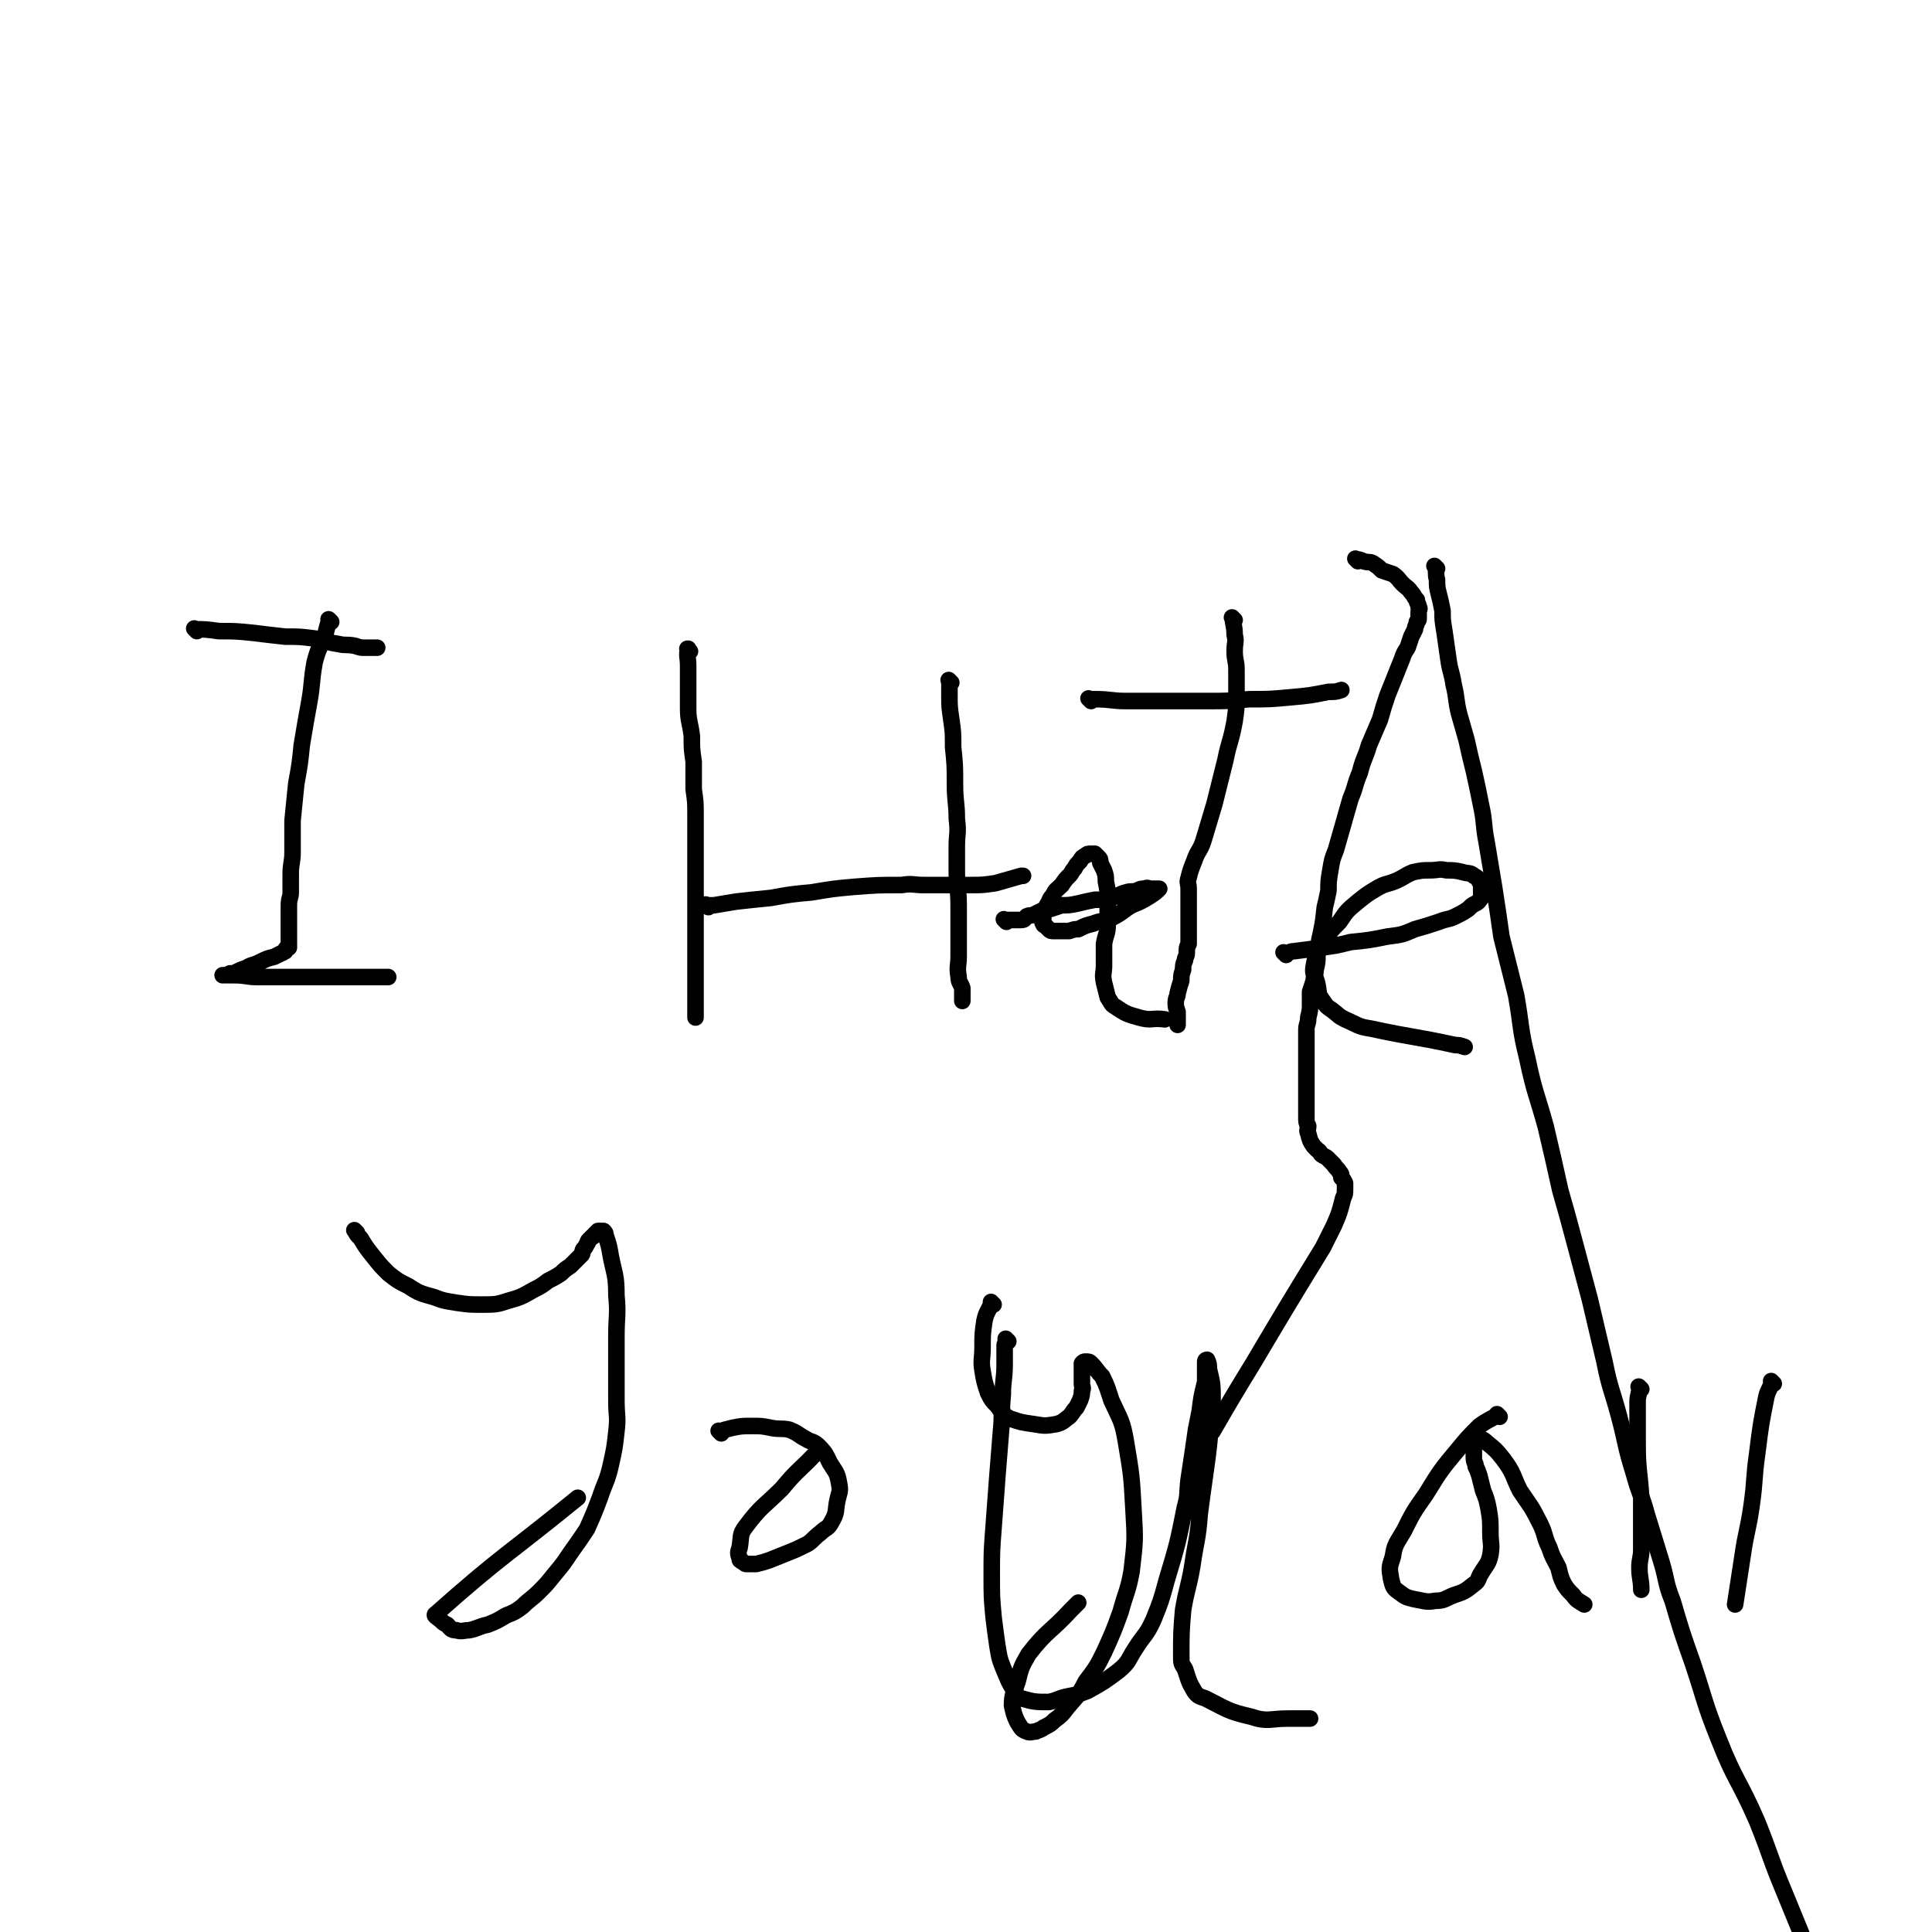 <svg viewBox='0 0 1050 1050' version='1.1' xmlns='http://www.w3.org/2000/svg' xmlns:xlink='http://www.w3.org/1999/xlink'><g fill='none' stroke='#000000' stroke-width='9' stroke-linecap='round' stroke-linejoin='round'><path d='M781,309c-1,-1 -1,-1 -1,-1 -1,-1 0,0 0,0 1,3 0,4 1,7 0,4 0,4 1,8 1,4 1,4 2,9 0,5 0,5 1,11 1,7 1,7 2,14 1,8 2,8 3,15 2,8 1,8 3,16 2,7 2,7 4,14 2,9 2,9 4,17 2,9 2,9 4,19 2,9 1,10 3,20 2,12 2,12 4,24 2,13 2,13 4,27 4,16 4,16 8,32 3,17 2,18 6,34 4,19 5,19 10,37 4,17 4,17 8,35 4,14 4,14 8,29 4,15 4,15 8,30 4,17 4,17 8,34 3,15 4,15 8,30 4,15 3,15 8,31 3,11 4,11 7,22 4,13 4,13 8,26 3,10 2,11 6,21 5,17 5,17 11,34 7,21 6,21 14,41 9,23 11,22 21,45 8,20 7,20 15,39 11,27 11,27 22,53 7,15 7,15 15,29 9,12 14,10 19,24 8,22 4,24 8,48 '/><path d='M738,305c-1,-1 -2,-2 -1,-1 1,0 2,0 4,1 3,1 3,0 5,1 3,2 3,2 5,4 3,1 3,1 6,2 3,2 3,3 5,5 3,3 3,2 5,5 2,2 1,2 3,4 0,2 1,2 1,4 1,1 0,1 0,3 0,1 0,1 0,3 0,1 0,1 -1,2 0,2 -1,2 -1,4 -1,2 -1,2 -2,4 -1,3 -1,3 -2,6 -2,3 -2,3 -3,6 -4,10 -4,10 -8,20 -2,6 -2,6 -4,13 -3,7 -3,7 -6,14 -2,7 -3,7 -5,15 -3,7 -2,7 -5,14 -4,14 -4,14 -8,28 -2,5 -2,5 -3,11 -1,6 -1,6 -1,11 -1,5 -1,5 -2,9 -1,9 -1,9 -3,18 0,4 0,4 -1,8 0,4 0,4 -1,8 0,3 -1,3 -1,6 -1,3 -1,3 -2,6 0,3 0,3 0,6 0,4 0,4 -1,8 0,4 -1,3 -1,7 0,9 0,9 0,18 0,5 0,5 0,9 0,4 0,4 0,8 0,3 0,3 0,6 0,3 0,3 0,6 0,3 0,3 1,5 0,2 -1,2 0,4 1,4 1,4 3,7 1,1 1,1 2,2 2,1 1,2 3,3 2,1 2,1 3,2 1,1 1,1 1,1 1,1 1,1 2,2 1,2 2,2 3,4 1,1 1,1 1,3 1,1 1,1 2,3 0,1 0,1 0,3 0,3 0,3 -1,5 -2,8 -2,8 -5,15 -3,6 -3,6 -6,12 -19,31 -19,31 -38,63 -11,18 -11,18 -22,37 '/><path d='M107,343c-1,-1 -1,-1 -1,-1 -1,-1 0,0 0,0 0,0 0,0 0,0 0,0 -1,-1 0,0 5,0 6,0 13,1 9,0 9,0 19,1 8,1 8,1 17,2 8,0 8,0 16,1 6,1 6,2 13,3 4,1 4,0 9,1 3,1 3,1 5,1 2,0 2,0 3,0 1,0 1,0 3,0 0,0 0,0 1,0 '/><path d='M180,338c-1,-1 -1,-1 -1,-1 -1,-1 0,0 0,0 0,0 0,0 0,0 0,0 0,0 0,0 -1,-1 0,0 0,0 -1,3 -1,3 -2,7 -3,8 -4,8 -6,16 -2,11 -1,11 -3,22 -2,11 -2,11 -4,23 -1,10 -1,10 -3,21 -1,10 -1,10 -2,20 0,9 0,9 0,17 0,6 -1,6 -1,12 0,5 0,5 0,10 0,3 -1,3 -1,7 0,3 0,3 0,6 0,2 0,2 0,4 0,2 0,2 0,5 0,1 0,1 0,2 0,0 0,0 0,1 0,1 0,1 0,2 0,0 0,0 0,1 0,1 0,1 0,2 0,0 -1,0 -1,0 -1,1 -1,1 -1,2 -1,0 -1,1 -2,1 -2,1 -2,1 -4,2 -4,1 -4,1 -8,3 -4,2 -4,1 -7,3 -3,1 -3,1 -5,2 -2,1 -2,1 -4,1 -2,1 -2,1 -3,1 -1,0 -1,0 -1,0 0,0 0,0 0,0 3,0 3,0 6,0 7,0 7,1 13,1 9,0 9,0 17,0 8,0 8,0 16,0 7,0 7,0 13,0 5,0 5,0 10,0 3,0 3,0 6,0 1,0 1,0 3,0 2,0 2,0 3,0 1,0 1,0 2,0 1,0 1,0 1,0 0,0 0,0 0,0 0,0 0,0 0,0 '/><path d='M375,354c-1,-1 -1,-1 -1,-1 -1,-1 0,0 0,0 0,0 0,0 0,0 0,0 0,-1 0,0 -1,3 0,4 0,9 0,5 0,5 0,10 0,7 0,7 0,13 0,7 1,7 2,15 0,7 0,7 1,14 0,7 0,7 0,15 1,7 1,7 1,14 0,8 0,8 0,16 0,5 0,5 0,11 0,5 0,5 0,11 0,4 0,4 0,9 0,4 0,4 0,9 0,5 0,5 0,10 0,4 0,4 0,9 0,3 0,3 0,7 0,3 0,3 0,6 0,2 0,2 0,4 0,2 0,2 0,5 0,2 0,2 0,4 0,2 0,2 0,3 0,2 0,2 0,3 0,2 0,2 0,3 '/><path d='M517,371c-1,-1 -1,-1 -1,-1 -1,-1 0,0 0,0 0,0 0,0 0,0 0,0 0,0 0,0 -1,-1 0,0 0,0 0,4 0,4 0,8 0,6 0,6 1,13 1,7 1,7 1,15 1,10 1,10 1,20 0,10 1,10 1,19 1,8 0,8 0,15 0,7 0,7 0,14 0,9 1,9 1,18 0,8 0,8 0,16 0,6 0,6 0,12 0,5 -1,5 0,11 0,3 1,3 2,6 0,3 0,3 0,6 0,0 0,0 0,1 '/><path d='M385,493c-1,-1 -1,-1 -1,-1 -1,-1 0,0 0,0 2,0 2,0 4,0 6,-1 6,-1 12,-2 9,-1 9,-1 19,-2 11,-2 11,-2 22,-3 12,-2 12,-2 23,-3 13,-1 13,-1 26,-1 6,-1 6,0 12,0 8,0 8,0 16,0 5,0 5,0 10,0 6,0 6,0 13,-1 7,-2 7,-2 14,-4 0,0 0,0 1,0 '/><path d='M593,381c-1,-1 -1,-1 -1,-1 -1,-1 0,0 0,0 0,0 0,0 0,0 2,0 2,0 3,0 9,0 9,1 17,1 9,0 9,0 19,0 13,0 13,0 25,0 11,0 11,0 23,-1 11,0 11,0 22,-1 11,-1 11,-1 21,-3 4,0 4,0 7,-1 '/><path d='M671,337c-1,-1 -1,-1 -1,-1 -1,-1 0,0 0,0 0,0 0,0 0,0 0,0 -1,-1 0,0 0,3 1,4 1,9 1,4 0,4 0,9 0,5 1,5 1,10 0,7 0,7 0,14 0,7 0,7 -1,14 -2,11 -3,11 -5,21 -3,12 -3,12 -6,24 -3,10 -3,10 -6,20 -2,6 -3,5 -5,11 -2,5 -2,5 -3,9 -1,3 0,3 0,6 0,3 0,3 0,6 0,3 0,3 0,6 0,2 0,2 0,4 0,2 0,2 0,4 0,2 0,2 0,4 0,1 0,1 0,3 0,1 0,1 0,3 -1,2 -1,2 -1,5 0,2 -1,2 -1,4 -1,2 -1,3 -1,5 -1,3 -1,3 -1,6 -1,3 -1,3 -2,7 0,2 -1,2 -1,5 0,2 0,2 1,5 0,4 0,4 0,7 '/><path d='M547,501c-1,-1 -1,-1 -1,-1 -1,-1 0,0 0,0 0,0 0,0 0,0 2,0 2,0 3,0 2,0 2,0 3,0 2,0 2,0 3,0 2,0 2,-1 3,-2 2,-1 2,0 4,-1 2,-1 2,-1 4,-2 2,-1 2,-1 5,-1 3,-1 3,-1 6,-2 4,0 4,0 9,-1 4,-1 4,-1 9,-2 5,0 5,0 9,-1 4,-1 4,-2 8,-3 3,-1 3,0 6,-1 2,-1 2,-1 4,-1 2,-1 2,0 3,0 1,0 1,0 3,0 0,0 0,0 1,0 0,0 1,0 1,0 -2,2 -2,2 -5,4 -5,3 -5,3 -10,5 -5,3 -5,4 -11,7 -4,2 -5,1 -10,3 -4,1 -4,1 -8,3 -2,0 -2,0 -5,1 -2,0 -2,0 -5,0 -2,0 -2,0 -3,0 -2,0 -2,0 -3,-1 -1,-1 -1,-1 -2,-2 0,0 -1,0 -1,-1 -1,-1 0,-1 0,-2 0,-2 0,-2 0,-3 1,-3 1,-3 2,-5 2,-3 1,-3 3,-5 2,-4 2,-3 5,-6 2,-3 2,-3 4,-5 2,-2 1,-2 3,-4 1,-2 1,-2 3,-4 1,-2 1,-2 3,-3 1,-1 1,-1 3,-1 1,0 1,0 2,0 1,1 1,1 2,2 1,1 1,1 1,3 1,2 1,2 2,4 1,3 1,3 1,6 1,5 1,5 1,10 0,6 0,6 0,13 0,6 -1,5 -2,11 0,6 0,6 0,12 0,4 -1,4 0,9 1,4 1,4 2,8 2,3 2,4 4,5 6,4 6,4 13,6 7,2 7,0 14,1 '/><path d='M699,519c-1,-1 -1,-1 -1,-1 -1,-1 0,0 0,0 3,0 3,-1 5,-1 8,-1 8,-1 15,-2 8,-1 8,-1 16,-3 10,-1 10,-1 20,-3 8,-1 8,-1 15,-4 7,-2 7,-2 13,-4 5,-2 5,-1 9,-3 4,-2 4,-2 7,-4 2,-2 2,-2 4,-3 2,-1 2,-2 3,-3 0,-2 0,-2 0,-3 0,-2 0,-2 0,-3 0,-2 0,-2 -1,-3 -1,-2 -1,-2 -3,-3 -2,-2 -3,-1 -6,-2 -4,-1 -5,-1 -9,-1 -4,-1 -4,0 -9,0 -4,0 -4,0 -9,1 -5,2 -5,3 -10,5 -5,2 -5,1 -10,4 -5,3 -5,3 -10,7 -6,5 -6,5 -10,11 -5,5 -5,5 -9,12 -3,5 -4,6 -5,12 -1,5 1,5 2,10 1,5 0,5 3,9 2,3 2,3 5,5 4,3 3,3 7,5 7,3 7,4 14,5 23,5 23,4 46,9 2,0 2,0 5,1 '/><path d='M194,670c-1,-1 -1,-1 -1,-1 -1,-1 0,0 0,0 0,0 0,0 0,0 0,0 0,0 0,0 -1,-1 0,0 0,0 1,2 1,2 3,4 3,5 3,5 7,10 4,5 4,5 8,9 5,4 5,4 11,7 6,4 7,4 14,6 5,2 6,2 12,3 7,1 7,1 14,1 7,0 8,0 14,-2 7,-2 7,-2 14,-6 4,-2 4,-2 8,-5 4,-2 4,-2 7,-4 2,-2 2,-2 5,-4 1,-1 1,-1 3,-3 1,-1 1,-1 3,-3 1,-1 0,-1 1,-3 1,-1 1,-1 2,-3 1,-1 0,-1 1,-2 1,-1 1,-1 2,-2 1,0 0,0 1,-1 1,-1 1,-1 2,-2 0,0 0,0 1,0 1,0 1,0 2,0 1,1 1,1 1,2 2,6 2,6 3,12 2,10 3,10 3,21 1,11 0,11 0,22 0,9 0,9 0,19 0,8 0,8 0,16 0,9 1,9 0,17 -1,9 -1,9 -3,18 -2,9 -3,9 -6,18 -3,8 -3,8 -7,17 -4,6 -4,6 -9,13 -4,6 -4,6 -9,12 -4,5 -4,5 -8,9 -4,4 -5,4 -9,8 -4,3 -4,3 -9,5 -5,3 -5,3 -10,5 -5,1 -5,2 -10,3 -3,0 -4,1 -7,0 -3,0 -3,-1 -5,-3 -2,-1 -2,-1 -3,-2 -2,-2 -5,-3 -3,-4 36,-32 39,-32 77,-63 '/><path d='M392,779c-1,-1 -1,-1 -1,-1 -1,-1 0,0 0,0 0,0 0,0 0,0 3,-1 3,-1 7,-2 5,-1 5,-1 11,-1 5,0 5,0 10,1 5,1 5,0 10,1 5,2 5,3 9,5 3,2 4,1 7,4 4,4 4,5 6,9 3,5 4,5 5,11 1,5 0,5 -1,10 -1,5 0,6 -3,11 -2,4 -3,3 -6,6 -4,3 -4,4 -7,6 -6,3 -6,3 -11,5 -5,2 -5,2 -10,4 -3,1 -3,1 -7,2 -2,0 -2,0 -5,0 -1,0 -1,0 -2,-1 -2,-1 -2,-1 -2,-2 -1,-3 -1,-3 0,-6 1,-6 0,-7 3,-11 9,-12 10,-11 20,-21 9,-11 10,-10 20,-21 '/><path d='M540,709c-1,-1 -1,-1 -1,-1 -1,-1 0,0 0,0 0,0 0,0 0,0 -2,5 -3,5 -4,10 -1,7 -1,7 -1,14 0,7 -1,7 0,13 1,6 1,6 3,12 2,4 2,4 5,7 3,4 3,5 7,7 6,2 6,2 13,3 6,1 6,1 12,0 4,-1 4,-2 7,-4 2,-2 2,-3 4,-5 1,-2 1,-2 2,-4 1,-3 1,-3 1,-5 1,-2 0,-2 0,-4 0,-2 0,-2 0,-4 0,-1 0,-1 0,-2 0,-1 0,-1 0,-2 0,-1 0,-1 0,-2 0,0 0,-1 0,-1 1,-1 1,-1 2,-1 2,0 2,0 3,1 3,3 3,4 6,7 3,6 3,7 5,13 5,11 6,11 8,23 3,18 3,18 4,36 1,17 1,17 -1,34 -2,11 -3,11 -6,22 -4,11 -4,11 -9,22 -4,8 -4,8 -10,16 -4,8 -5,8 -10,14 -3,4 -3,4 -7,7 -2,2 -2,2 -6,4 -1,1 -2,1 -4,2 -2,0 -3,1 -5,0 -3,-1 -3,-2 -5,-5 -2,-4 -2,-5 -3,-9 0,-6 1,-7 3,-13 2,-8 2,-8 6,-15 10,-13 12,-12 23,-24 2,-2 2,-2 4,-4 '/><path d='M548,729c-1,-1 -1,-1 -1,-1 -1,-1 0,0 0,0 0,0 0,0 0,0 0,2 -1,2 -1,3 0,5 0,5 0,10 0,9 -1,9 -1,17 -1,10 0,10 -1,20 -1,13 -1,13 -2,25 -1,13 -1,13 -2,27 -1,13 -1,13 -1,26 0,12 0,12 1,23 1,8 1,8 2,15 1,6 1,7 3,12 3,7 3,8 7,14 1,2 1,2 3,3 7,2 8,2 15,2 5,-1 5,-2 10,-3 5,-1 6,-1 11,-3 9,-5 9,-5 17,-11 6,-5 5,-6 9,-12 5,-8 6,-7 10,-16 4,-10 4,-10 7,-21 6,-20 6,-20 10,-40 2,-7 1,-7 2,-15 2,-13 2,-13 4,-27 1,-5 1,-5 2,-10 1,-8 1,-8 3,-16 0,-2 0,-2 0,-4 0,-1 0,-1 0,-3 0,-1 0,-1 0,-3 0,0 0,0 0,-1 0,-1 1,-1 1,-1 1,2 1,3 1,5 2,8 2,9 2,17 -2,31 -3,31 -7,62 -1,14 -2,14 -4,28 -2,12 -3,12 -5,24 -1,12 -1,12 -1,25 0,4 0,4 2,7 2,6 2,7 5,12 2,3 3,3 6,4 12,6 12,7 25,10 9,3 10,1 20,1 6,0 6,0 12,0 '/><path d='M815,770c-1,-1 -1,-1 -1,-1 -1,-1 0,0 0,0 0,0 0,0 0,0 -5,3 -6,3 -10,6 -6,6 -6,6 -11,12 -10,12 -10,12 -18,25 -7,10 -7,10 -12,20 -4,7 -5,7 -6,14 -2,6 -2,6 -1,12 1,4 1,5 4,7 4,3 4,3 8,4 6,1 7,2 12,1 5,0 5,-1 10,-3 6,-2 6,-2 11,-6 3,-2 2,-3 4,-6 3,-5 4,-5 5,-10 1,-6 0,-6 0,-12 0,-7 0,-7 -1,-13 -1,-5 -1,-5 -3,-10 -1,-4 -1,-4 -2,-8 -1,-3 -1,-3 -2,-5 0,-2 -1,-2 -1,-5 0,-1 0,-1 0,-2 0,-2 0,-2 0,-3 0,-1 0,-2 0,-3 0,0 0,-1 1,-1 1,-1 1,-1 2,-1 2,0 3,1 4,2 5,4 5,4 9,9 6,8 5,9 9,17 6,9 6,8 11,18 3,6 2,7 5,13 2,6 2,5 5,11 1,4 1,5 3,9 2,3 2,3 5,6 2,3 3,3 6,5 '/><path d='M892,755c-1,-1 -1,-1 -1,-1 -1,-1 0,0 0,0 0,4 -1,4 -1,8 0,11 0,11 0,22 0,15 1,15 2,30 0,14 0,14 0,28 0,5 -1,5 -1,10 0,6 1,6 1,12 '/><path d='M964,752c-1,-1 -1,-1 -1,-1 -1,-1 0,0 0,0 -1,4 -2,4 -3,8 -3,15 -3,15 -5,31 -2,14 -1,14 -3,28 -2,14 -3,14 -5,28 -2,13 -2,13 -4,26 '/></g>
</svg>